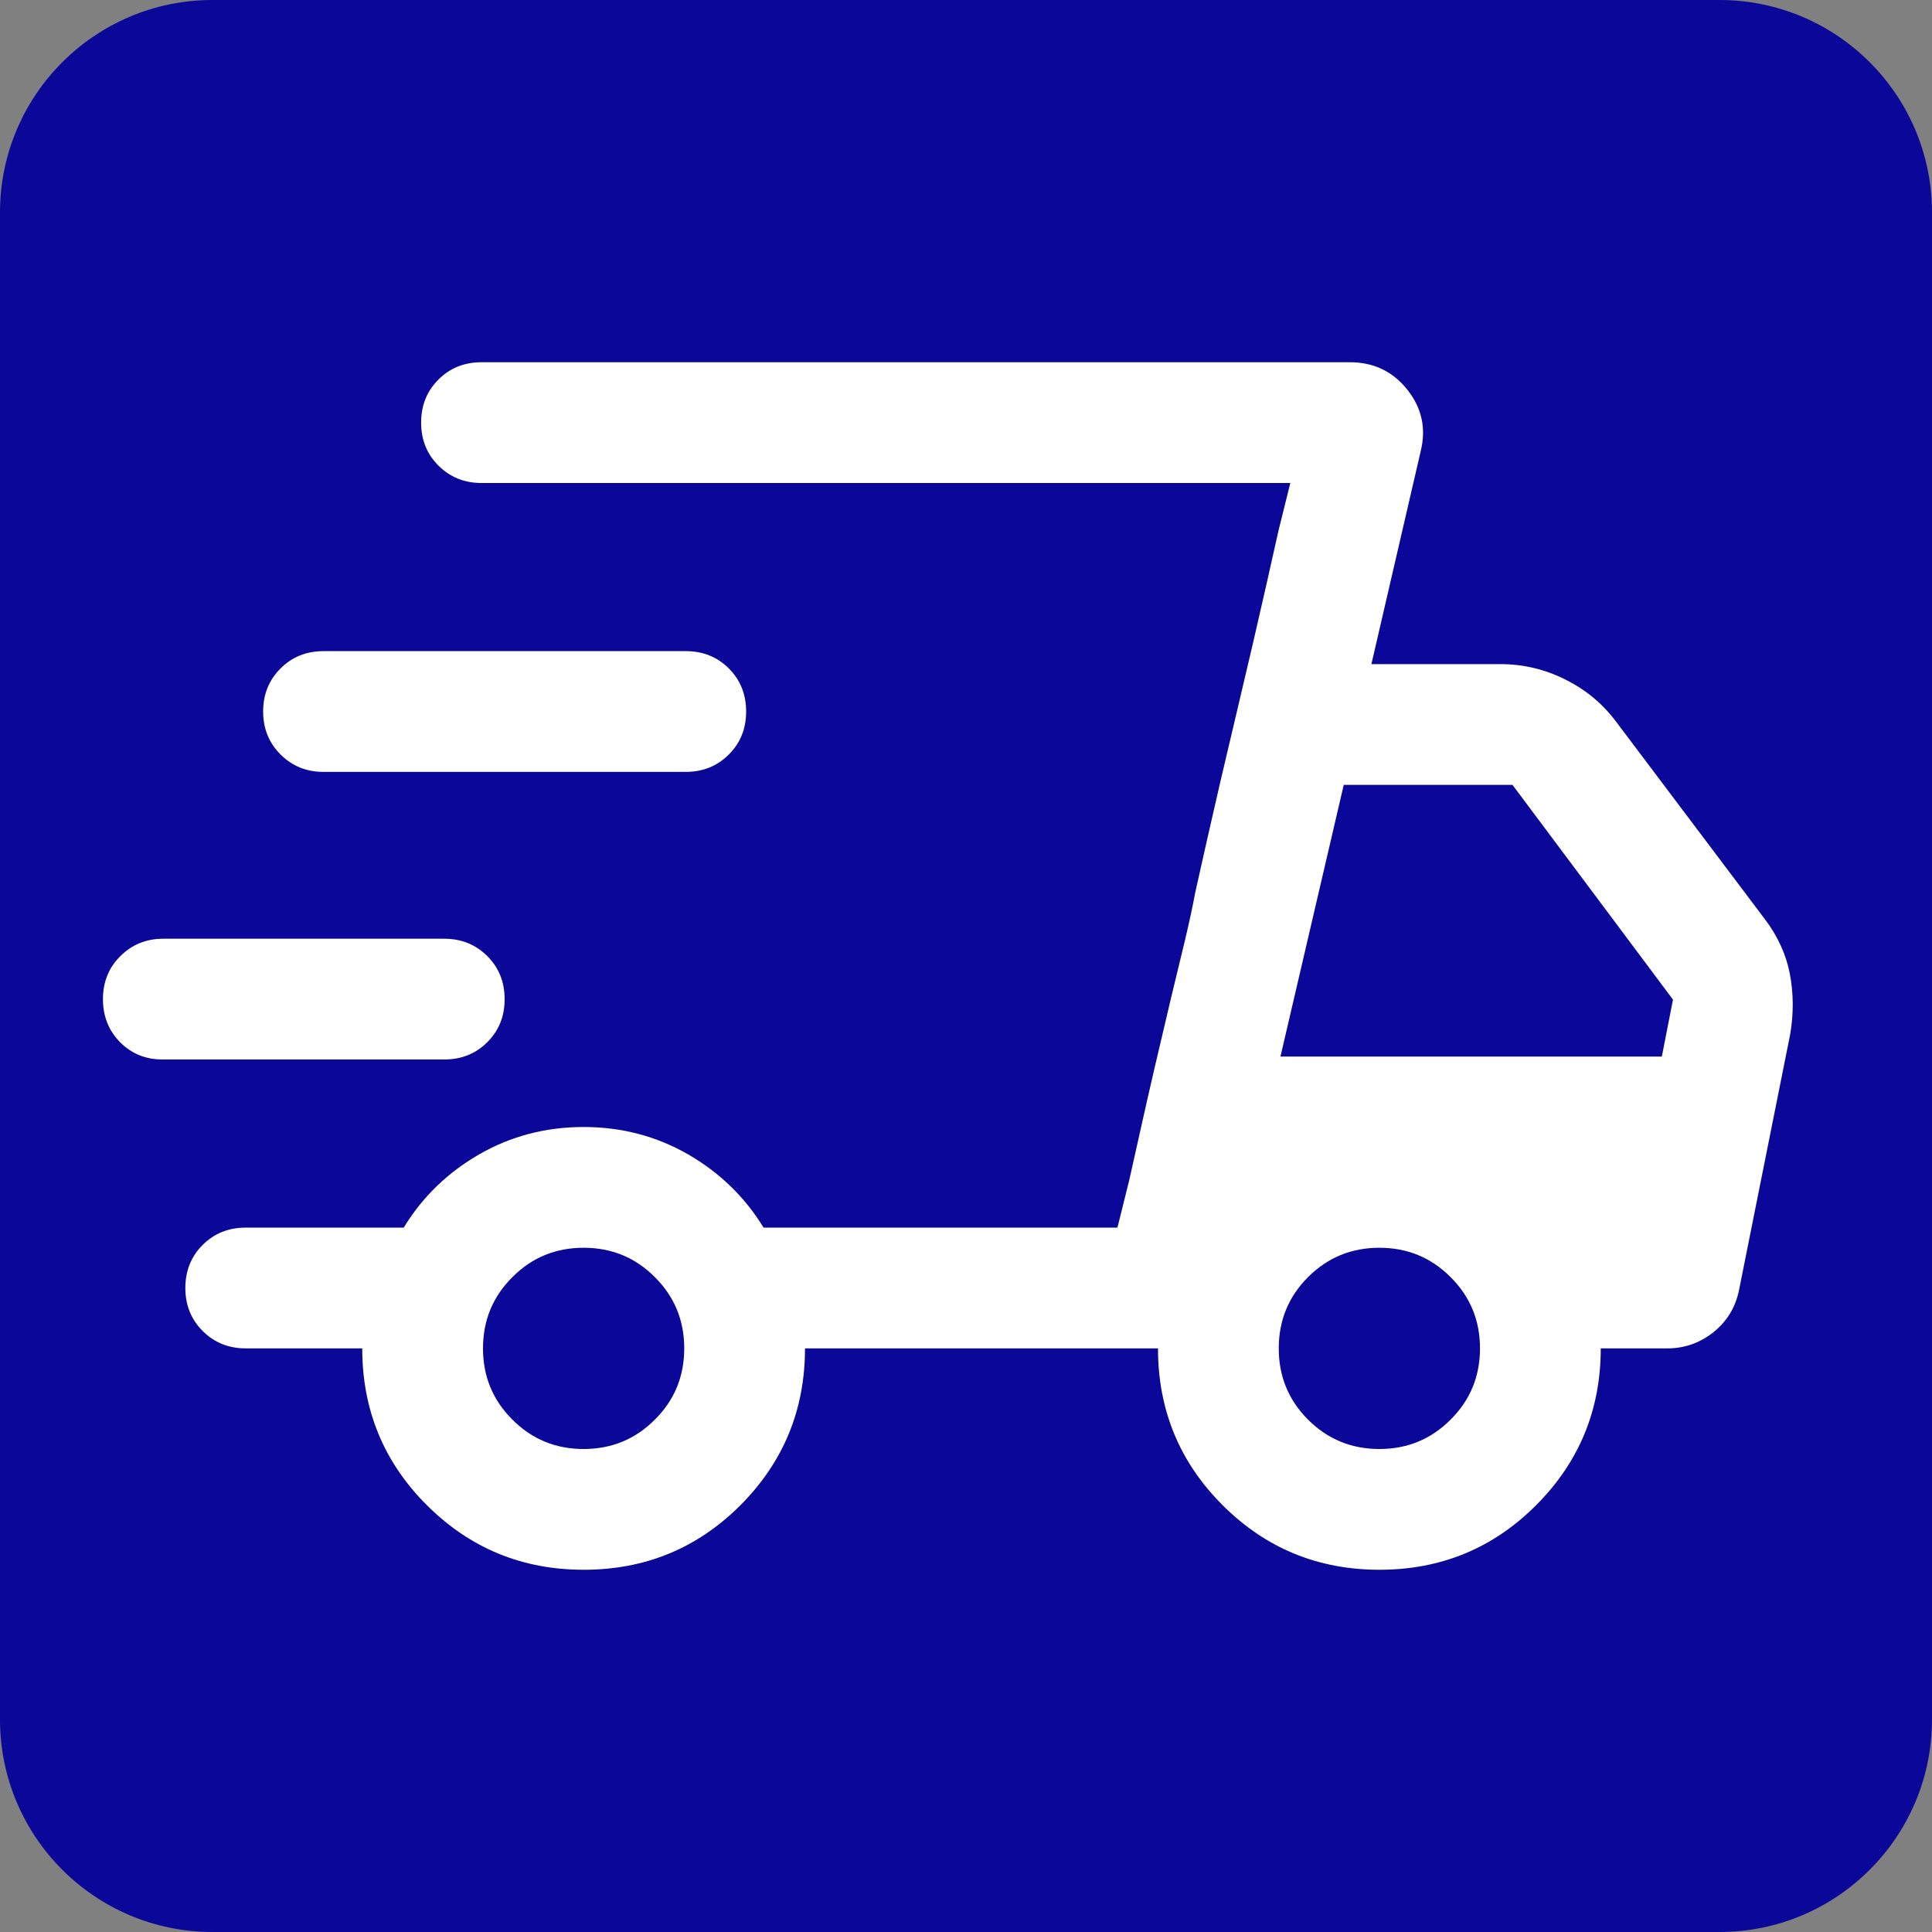 <svg version="1.0" preserveAspectRatio="xMidYMid meet" height="100" viewBox="0 0 75 75" zoomAndPan="magnify" width="100" xmlns:xlink="http://www.w3.org/1999/xlink" xmlns="http://www.w3.org/2000/svg"><rect x="0" y="0" width="75" height="75" fill="#808080" stroke="none"/><defs><clipPath id="bc0db31b4f"><path clip-rule="nonzero" d="M 8.25 0 L 66.75 0 C 71.305 0 75 3.695 75 8.25 L 75 66.75 C 75 71.305 71.305 75 66.75 75 L 8.25 75 C 3.695 75 0 71.305 0 66.75 L 0 8.25 C 0 3.695 3.695 0 8.25 0 Z M 8.25 0"></path></clipPath><clipPath id="7cb177ebd7"><path clip-rule="nonzero" d="M 0 0 L 75 0 L 75 75 L 0 75 Z M 0 0"></path></clipPath><clipPath id="36cd44afe1"><path clip-rule="nonzero" d="M 8.25 0 L 66.75 0 C 71.305 0 75 3.695 75 8.25 L 75 66.75 C 75 71.305 71.305 75 66.75 75 L 8.25 75 C 3.695 75 0 71.305 0 66.75 L 0 8.25 C 0 3.695 3.695 0 8.25 0 Z M 8.25 0"></path></clipPath><clipPath id="f37ea8d876"><rect height="75" y="0" width="75" x="0"></rect></clipPath></defs><g clip-path="url(#bc0db31b4f)"><g transform="matrix(1, 0, 0, 1, 0, -0)"><g clip-path="url(#f37ea8d876)"><g clip-path="url(#7cb177ebd7)"><g clip-path="url(#36cd44afe1)"><rect fill-opacity="1" y="-16.5" height="108" fill="#0a0799" width="108" x="-16.5"></rect></g></g></g></g></g><path fill-rule="nonzero" fill-opacity="1" d="M 22.66 60.938 C 20.273 60.938 18.246 60.102 16.57 58.43 C 14.898 56.762 14.062 54.73 14.062 52.344 L 9.539 52.344 C 8.875 52.344 8.316 52.117 7.867 51.668 C 7.418 51.219 7.195 50.664 7.195 50 C 7.195 49.336 7.418 48.777 7.867 48.328 C 8.316 47.879 8.875 47.656 9.539 47.656 L 15.672 47.656 C 16.398 46.465 17.375 45.52 18.602 44.812 C 19.832 44.105 21.184 43.75 22.656 43.75 C 24.129 43.75 25.48 44.105 26.711 44.812 C 27.938 45.52 28.914 46.465 29.641 47.656 L 43.379 47.656 L 50.09 18.75 L 18.691 18.75 C 18.027 18.75 17.469 18.523 17.02 18.074 C 16.57 17.625 16.348 17.07 16.348 16.406 C 16.348 15.742 16.57 15.184 17.02 14.734 C 17.469 14.285 18.027 14.062 18.691 14.062 L 52.402 14.062 C 53.324 14.062 54.07 14.418 54.633 15.129 C 55.199 15.84 55.371 16.641 55.148 17.531 L 53.238 25.781 L 58.234 25.781 C 59.129 25.781 59.977 25.98 60.773 26.383 C 61.574 26.781 62.234 27.336 62.754 28.039 L 68.492 35.656 C 69.004 36.324 69.332 37.039 69.48 37.797 C 69.625 38.555 69.633 39.34 69.496 40.145 L 67.508 50.086 C 67.371 50.754 67.039 51.297 66.516 51.715 C 65.992 52.133 65.395 52.344 64.73 52.344 L 62.141 52.344 C 62.141 54.727 61.305 56.754 59.633 58.43 C 57.965 60.102 55.934 60.938 53.551 60.938 C 51.164 60.938 49.133 60.102 47.461 58.43 C 45.789 56.762 44.953 54.73 44.953 52.344 L 31.25 52.344 C 31.25 54.727 30.414 56.754 28.746 58.43 C 27.074 60.102 25.047 60.938 22.66 60.938 Z M 49.707 41.016 L 64.512 41.016 L 64.945 38.805 L 58.715 30.469 L 52.164 30.469 Z M 43.836 45.816 L 44.293 43.777 C 44.594 42.418 44.98 40.754 45.449 38.785 C 45.648 37.969 45.828 37.215 45.996 36.52 C 46.16 35.828 46.297 35.203 46.398 34.652 L 46.855 32.613 C 47.16 31.254 47.547 29.59 48.016 27.621 C 48.484 25.652 48.871 23.988 49.176 22.629 L 49.633 20.59 L 50.09 18.75 L 43.379 47.656 Z M 6.309 41.129 C 5.656 41.129 5.105 40.906 4.66 40.457 C 4.219 40.008 3.996 39.449 3.996 38.785 C 3.996 38.121 4.223 37.562 4.672 37.117 C 5.121 36.668 5.676 36.441 6.34 36.441 L 17.246 36.441 C 17.91 36.441 18.469 36.668 18.918 37.117 C 19.367 37.566 19.59 38.121 19.59 38.789 C 19.59 39.453 19.367 40.008 18.918 40.457 C 18.469 40.906 17.91 41.129 17.246 41.129 Z M 12.559 29.965 C 11.895 29.965 11.34 29.738 10.891 29.289 C 10.441 28.84 10.215 28.285 10.215 27.621 C 10.215 26.953 10.441 26.398 10.891 25.949 C 11.34 25.5 11.895 25.277 12.559 25.277 L 26.621 25.277 C 27.285 25.277 27.844 25.5 28.293 25.949 C 28.742 26.398 28.965 26.957 28.965 27.621 C 28.965 28.285 28.742 28.844 28.293 29.289 C 27.844 29.738 27.285 29.965 26.621 29.965 Z M 22.656 56.25 C 23.742 56.25 24.664 55.871 25.422 55.109 C 26.184 54.352 26.562 53.43 26.562 52.344 C 26.562 51.258 26.184 50.336 25.422 49.578 C 24.664 48.816 23.742 48.438 22.656 48.438 C 21.57 48.438 20.648 48.816 19.891 49.578 C 19.129 50.336 18.75 51.258 18.75 52.344 C 18.75 53.43 19.129 54.352 19.891 55.109 C 20.648 55.871 21.57 56.25 22.656 56.25 Z M 53.547 56.25 C 54.633 56.25 55.555 55.871 56.312 55.109 C 57.074 54.352 57.453 53.43 57.453 52.344 C 57.453 51.258 57.074 50.336 56.312 49.578 C 55.555 48.816 54.633 48.438 53.547 48.438 C 52.461 48.438 51.539 48.816 50.777 49.578 C 50.02 50.336 49.641 51.258 49.641 52.344 C 49.641 53.43 50.02 54.352 50.777 55.109 C 51.539 55.871 52.461 56.25 53.547 56.25 Z M 53.547 56.25" fill="#ffffff"></path></svg>